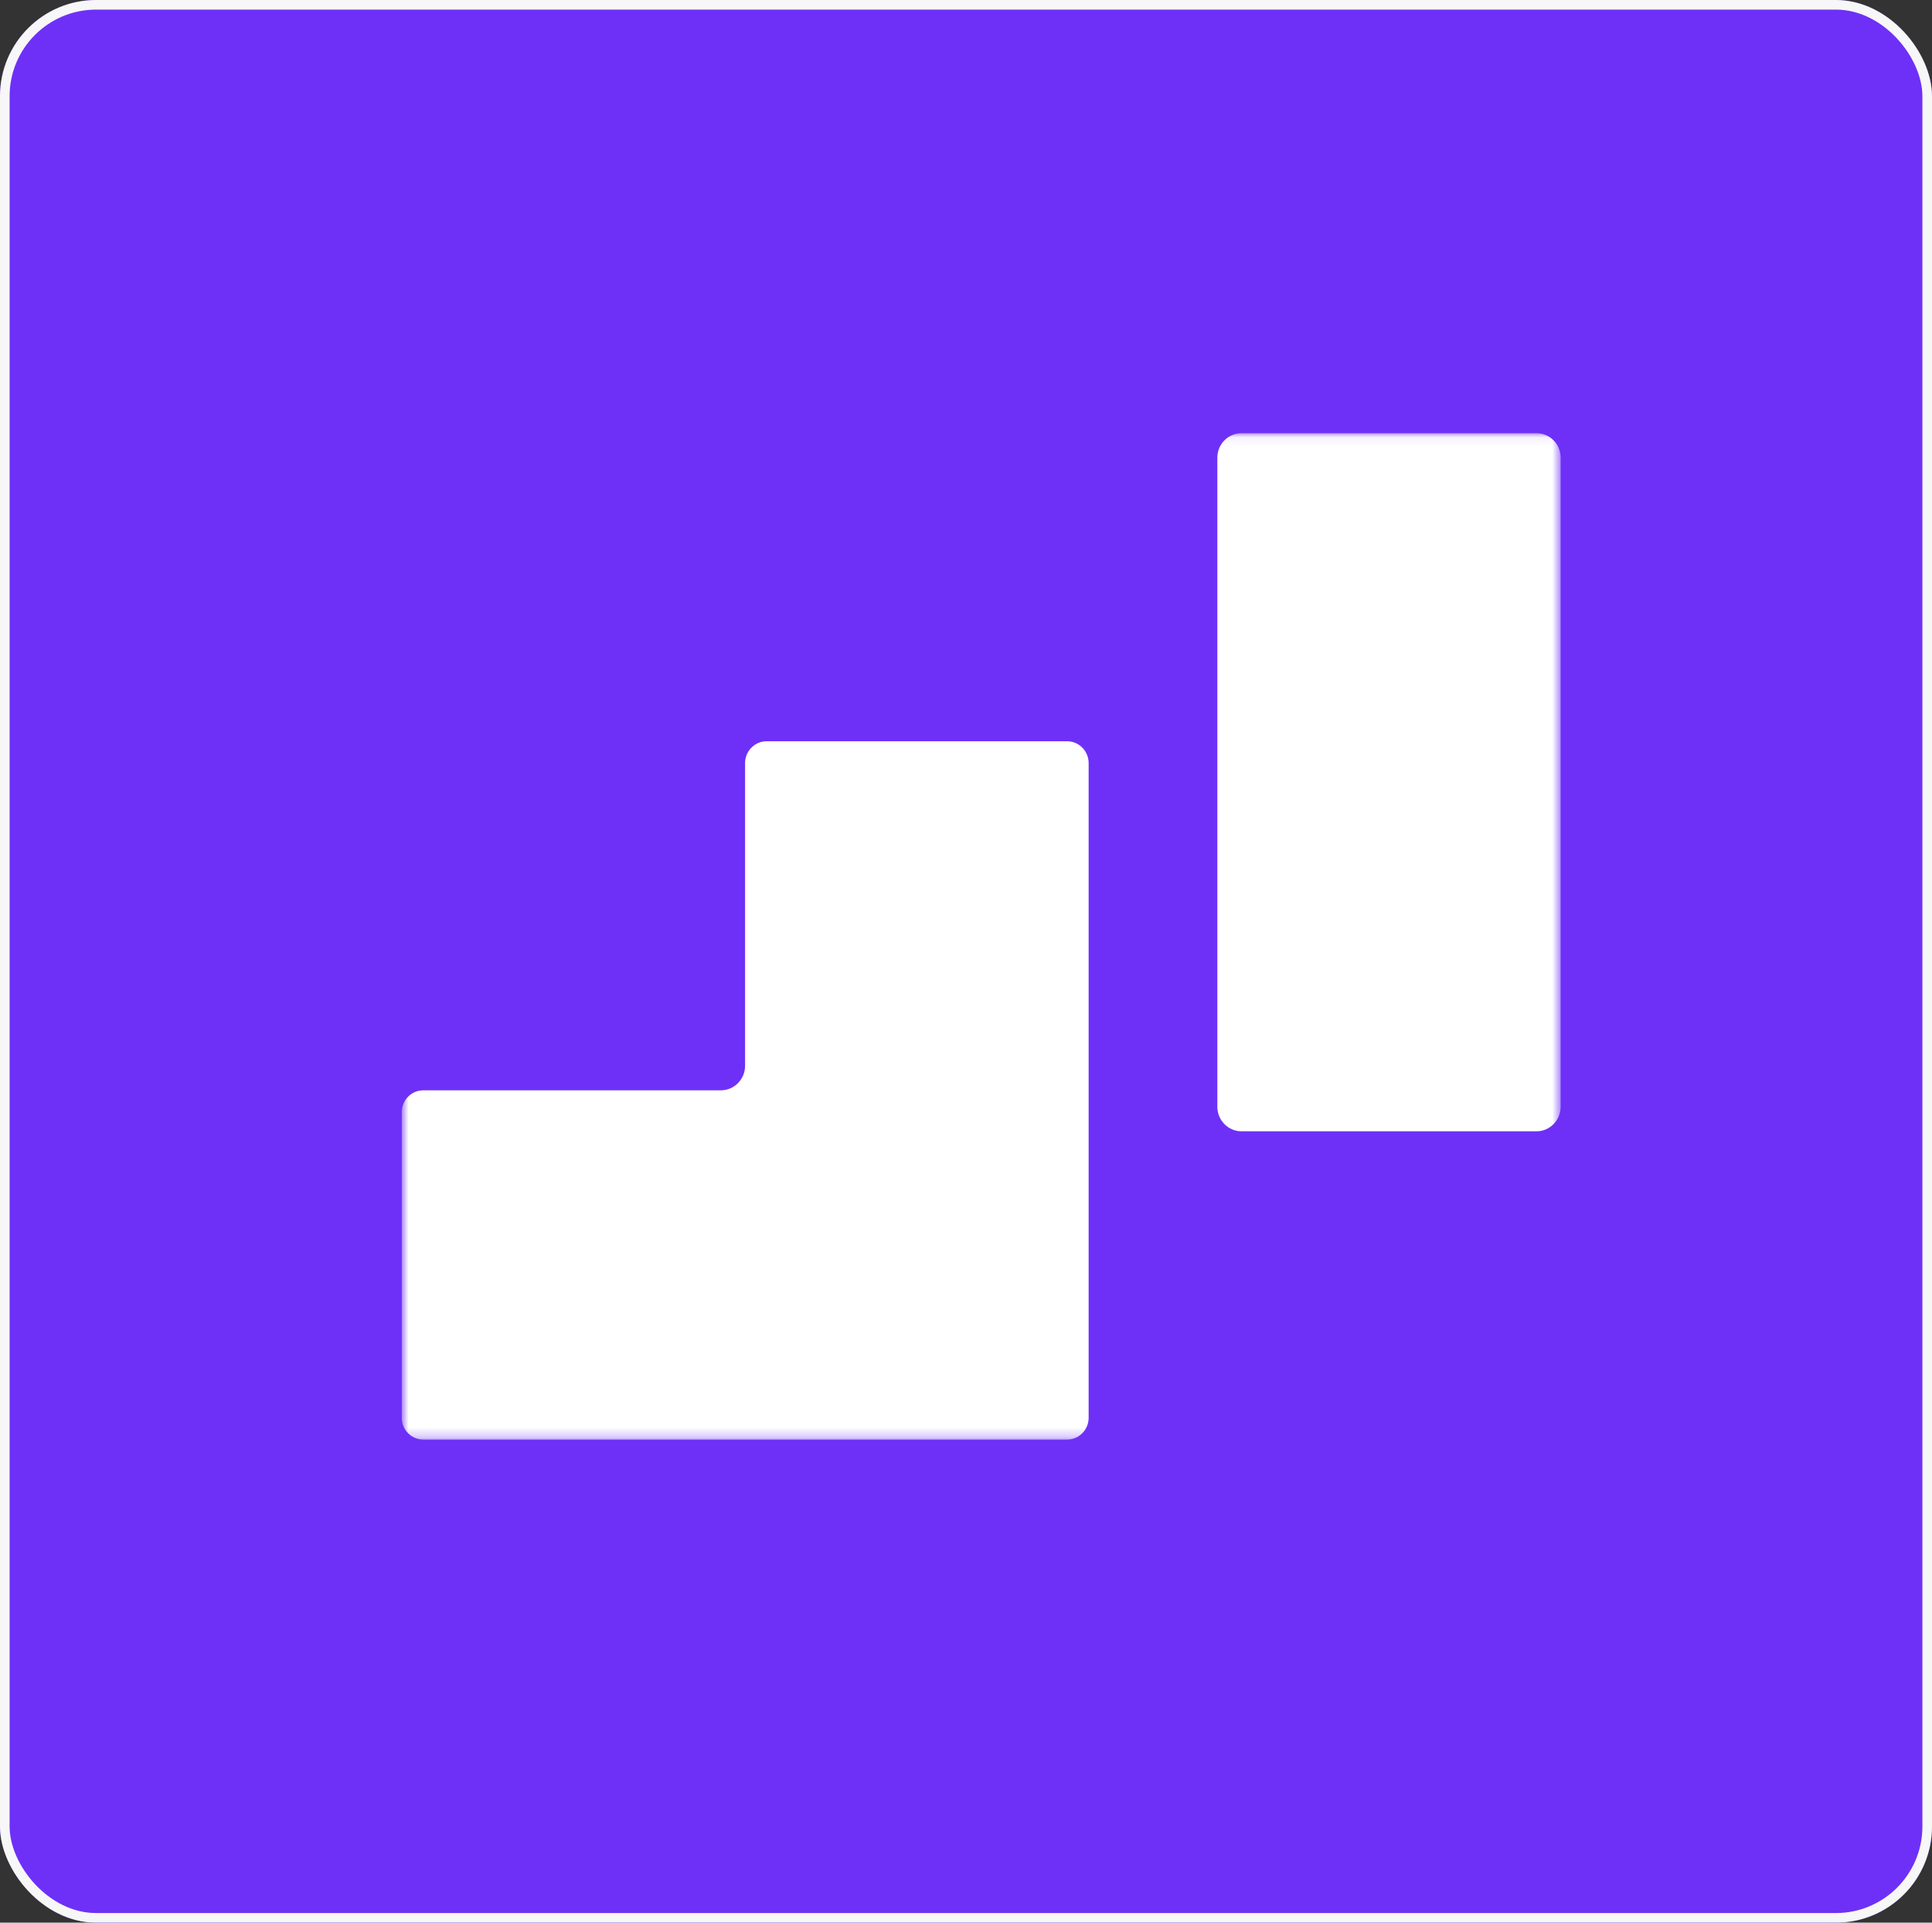 <svg width="201" height="200" viewBox="0 0 201 200" fill="none" xmlns="http://www.w3.org/2000/svg">
<rect x="0" y="0" width="201" height="200" fill="#333333" stroke="none"/>
<g clip-path="url(#clip0_756_1138)">
<rect width="201" height="200" rx="10" fill="#6E30F7"/>
<g clip-path="url(#clip1_756_1138)">
<mask id="mask0_756_1138" style="mask-type:luminance" maskUnits="userSpaceOnUse" x="0" y="0" width="201" height="200">
<path d="M183.908 0H16.719C7.485 0 0 7.462 0 16.667V183.333C0 192.538 7.485 200 16.719 200H183.908C193.141 200 200.627 192.538 200.627 183.333V16.667C200.627 7.462 193.141 0 183.908 0Z" fill="white"/>
</mask>
<g mask="url(#mask0_756_1138)">
<path d="M200.627 9C200.627 3.477 196.149 -1 190.627 -1H10C4.477 -1 0 3.477 0 9V190C0 195.523 4.477 200 10 200H190.627C196.149 200 200.627 195.523 200.627 190V9Z" fill="#6E30F7"/>
<mask id="mask1_756_1138" style="mask-type:luminance" maskUnits="userSpaceOnUse" x="41" y="45" width="122" height="105">
<path d="M162.367 45.064H41.797V149.751H162.367V45.064Z" fill="white"/>
</mask>
<g mask="url(#mask1_756_1138)">
<path d="M113.26 79.381V147.479C113.26 148.73 112.255 149.751 111.025 149.751H44.033C42.802 149.751 41.798 148.73 41.798 147.479V115.69C41.798 114.438 42.802 113.417 44.033 113.417H75.004C76.386 113.417 77.516 112.268 77.516 110.863V79.381C77.516 78.129 78.521 77.108 79.752 77.108H111.025C112.255 77.108 113.26 78.129 113.26 79.381Z" fill="white"/>
<path d="M162.367 47.617V115.128C162.367 116.532 161.236 117.681 159.855 117.681H129.16C127.779 117.681 126.648 116.532 126.648 115.128V47.617C126.648 46.187 127.779 45.064 129.16 45.064H159.855C161.236 45.064 162.367 46.187 162.367 47.617Z" fill="white"/>
</g>
</g>
</g>
</g>
<rect x="0.5" y="0.5" width="200" height="199" rx="9.5" stroke="#F7F7F7"/>
<defs>
<clipPath id="clip0_756_1138">
<rect width="201" height="200" rx="10" fill="white"/>
</clipPath>
<clipPath id="clip1_756_1138">
<rect width="201" height="200" fill="white"/>
</clipPath>
</defs>
</svg>
